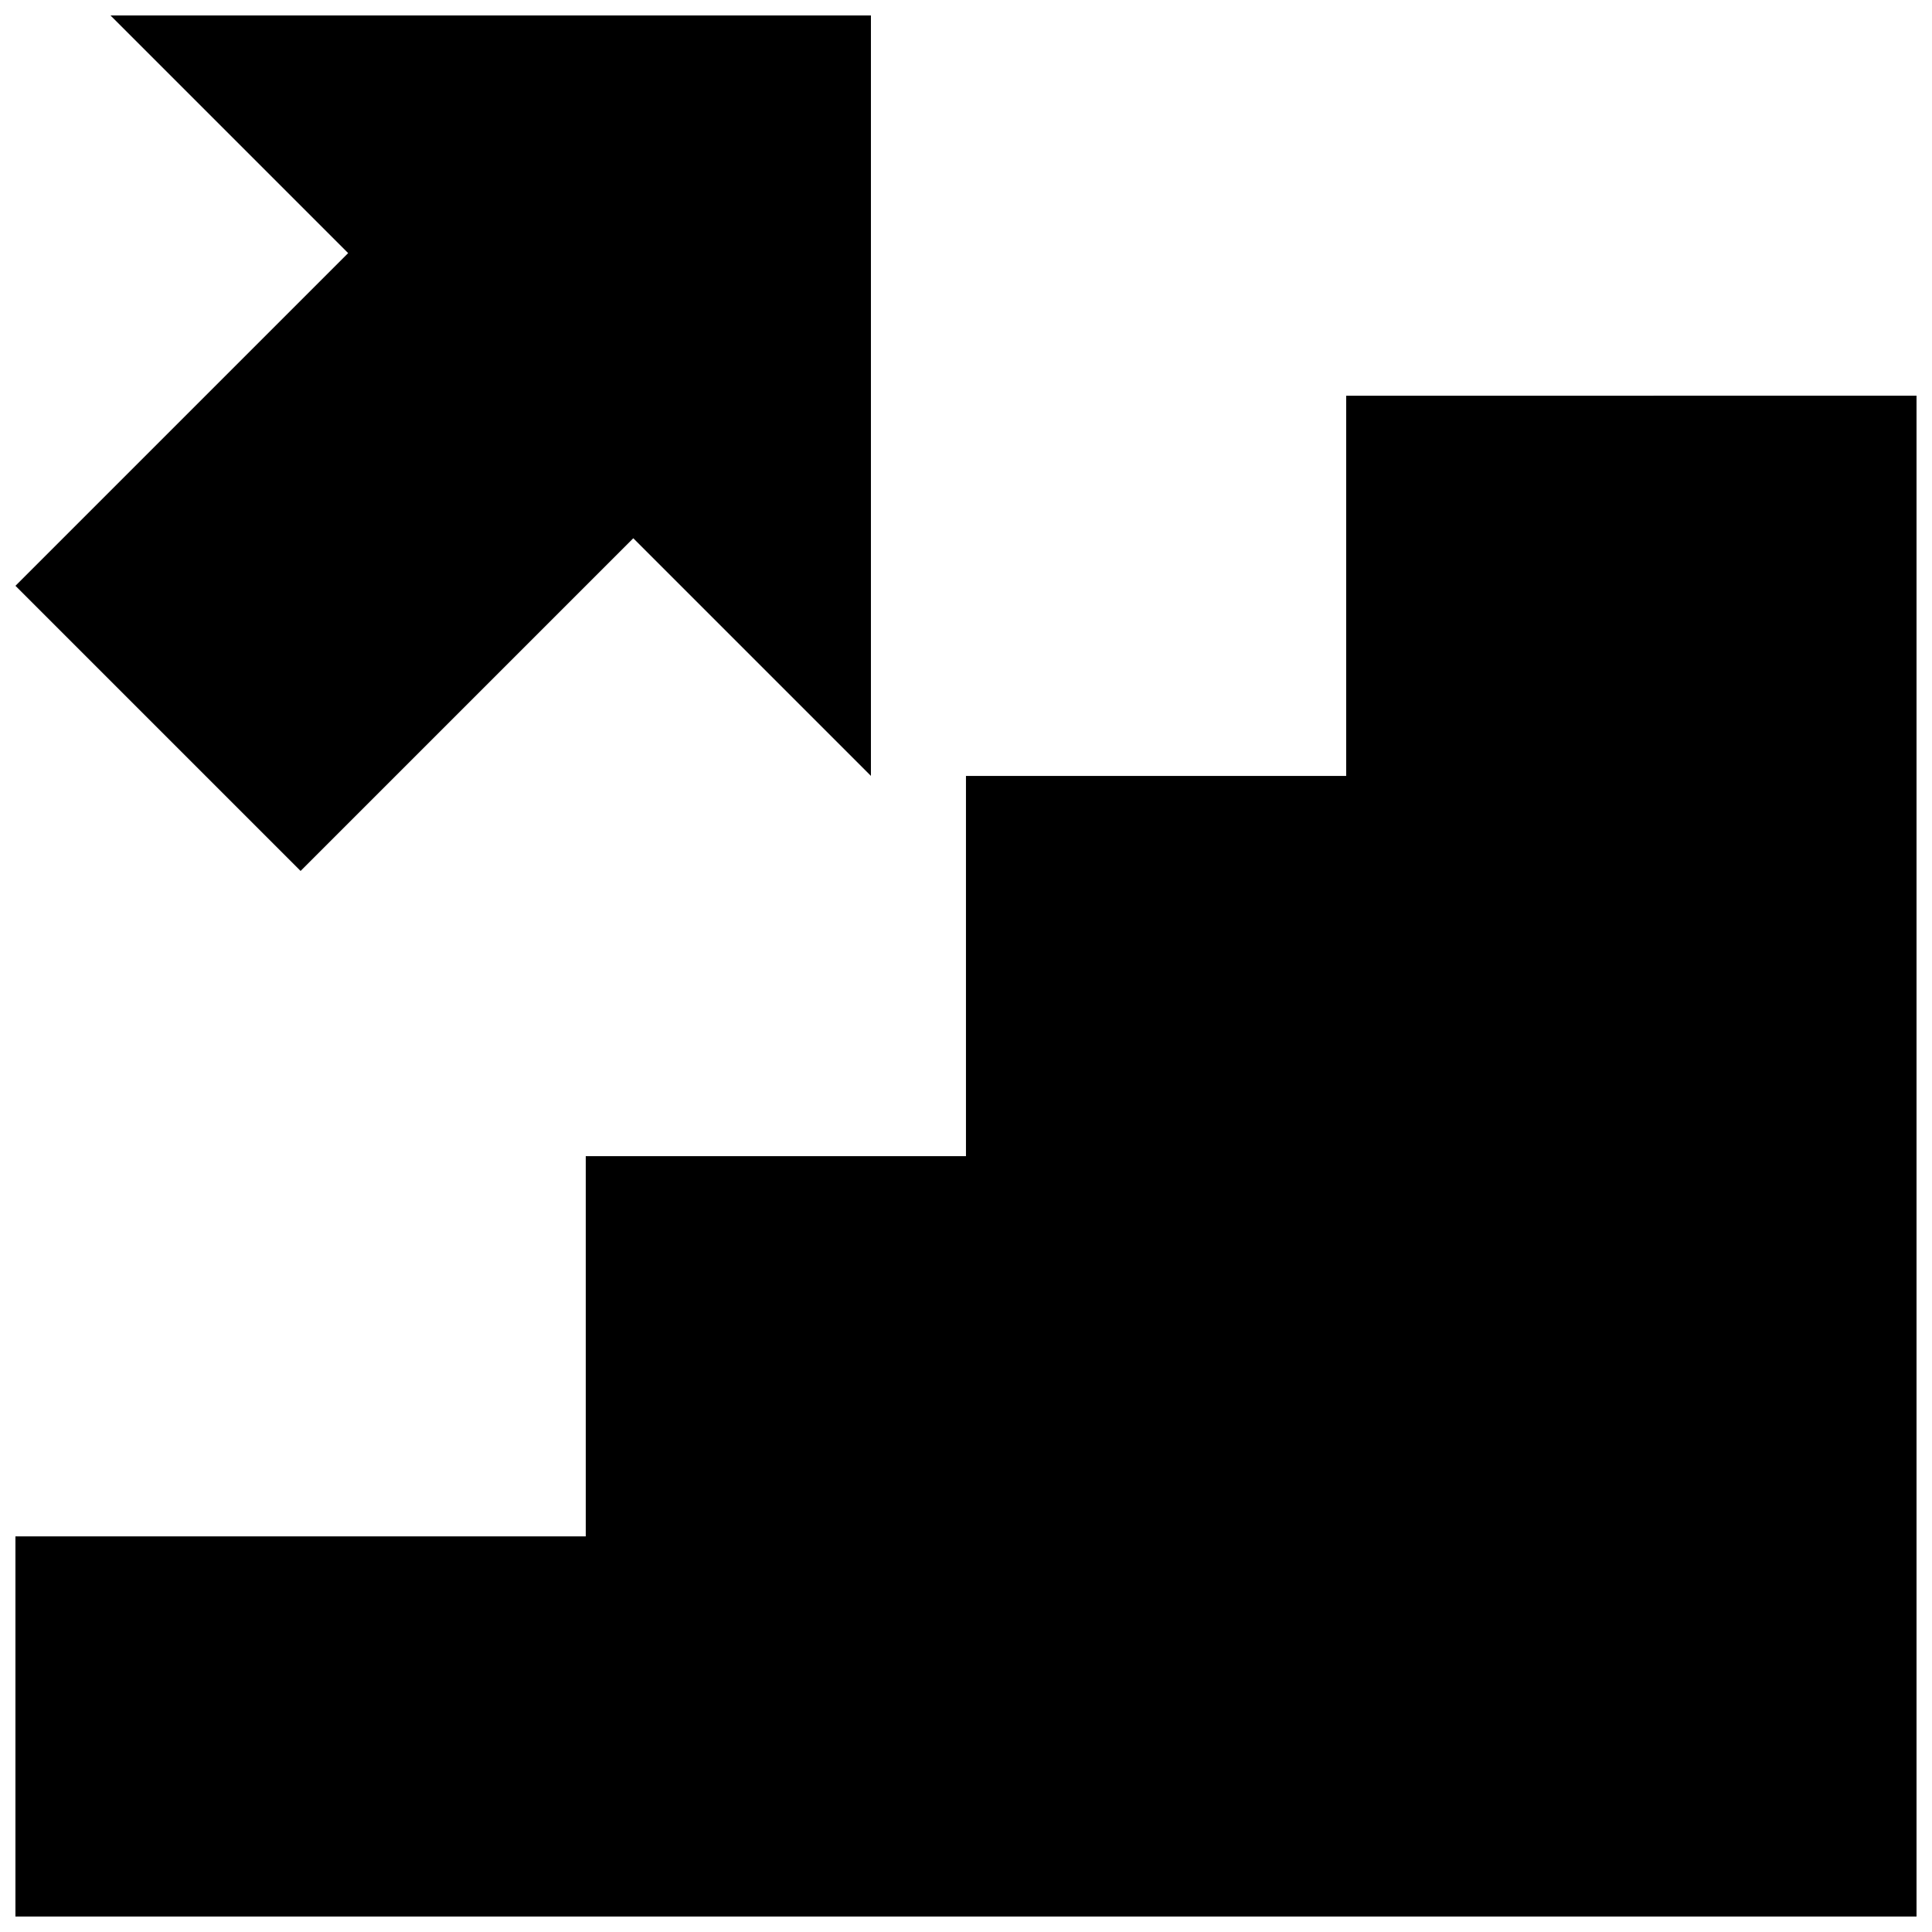 <?xml version="1.0" encoding="UTF-8"?>
<!-- Uploaded to: ICON Repo, www.svgrepo.com, Generator: ICON Repo Mixer Tools -->
<svg width="800px" height="800px" version="1.1" viewBox="144 144 512 512" xmlns="http://www.w3.org/2000/svg">
 <defs>
  <clipPath id="a">
   <path d="m148.09 148.09h503.81v503.81h-503.81z"/>
  </clipPath>
 </defs>
 <g clip-path="url(#a)">
  <path d="m651.9 248.86v403.05h-503.81v-100.76h151.14v-100.76h100.76v-100.76h100.76v-100.76zm-428.24 125.95 88.168-88.168 62.977 62.977v-201.52h-201.52l62.977 62.977-88.168 88.168z"/>
 </g>
</svg>